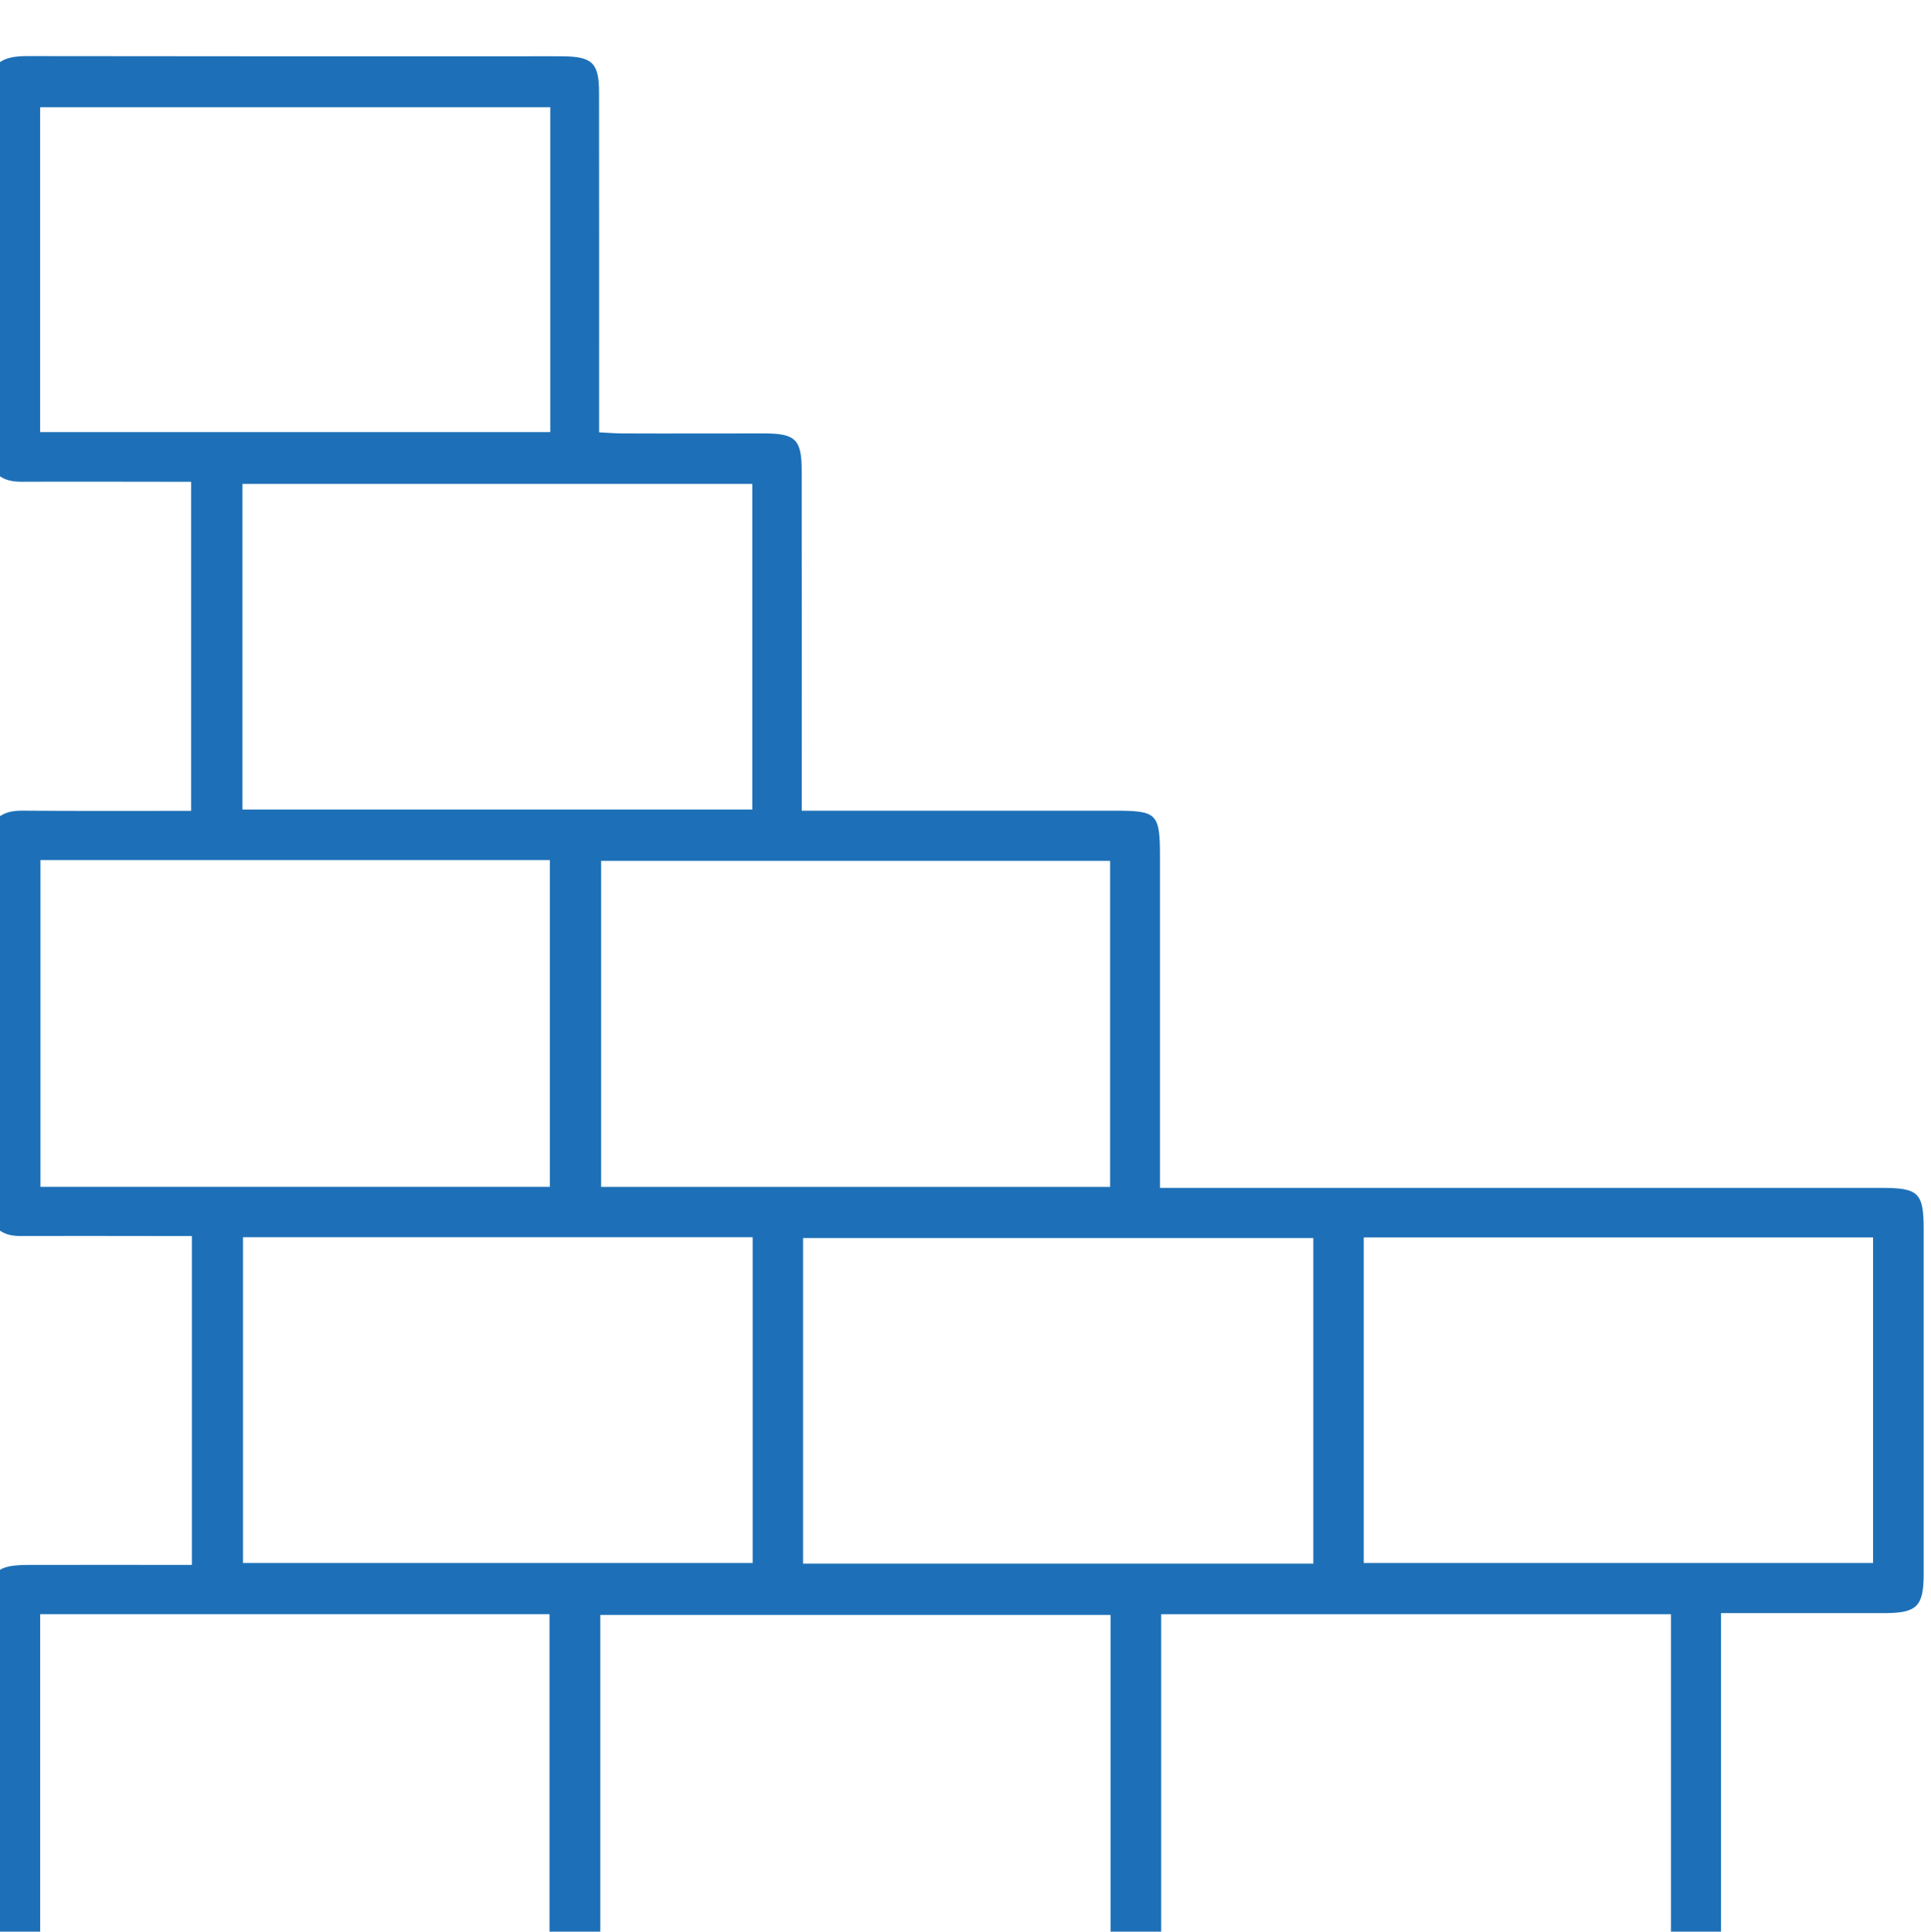 <svg xmlns="http://www.w3.org/2000/svg" xmlns:svg="http://www.w3.org/2000/svg" width="33.276mm" height="33.283mm" viewBox="0 0 33.276 33.283" id="svg1" xml:space="preserve"><defs id="defs1"><clipPath clipPathUnits="userSpaceOnUse" id="clipPath471"><path d="M 0,5637.038 H 1440 V 0 H 0 Z" transform="translate(0,-2.5e-5)" id="path471"></path></clipPath></defs><g id="layer-MC1" transform="matrix(0.265,0,0,0.265,96.647,-347.264)"><path id="path470" d="m 258.825,4655.458 h 24.87 v 15.898 h -24.87 z m -27.361,0.033 h 24.892 v 15.831 h -24.892 z m -27.312,36.713 h 24.85 v 15.938 h -24.85 z m 24.834,-20.846 h -24.847 v -15.907 h 24.847 z m 39.721,2.498 h 24.846 v 15.882 h -24.846 z m -2.459,15.85 h -24.894 v -15.882 h 24.894 z m -52.216,-15.851 h 24.864 v 15.891 h -24.864 z m 24.847,52.639 h -24.875 v -15.888 h 24.875 z m -9.856,18.371 h -24.887 v -15.845 h 24.887 z m 27.312,-36.76 h -24.831 v -15.903 h 24.831 z m -44.795,-34.351 v 16.052 c -0.661,0 -1.299,-10e-4 -1.936,0 -2.148,0 -4.296,0.01 -6.445,0 -0.945,0 -1.451,0.456 -1.452,1.387 -0.011,5.986 -0.011,11.972 -0.001,17.958 0.001,1.008 0.573,1.41 1.556,1.403 2.718,-0.021 5.437,-0.01 8.24,-0.01 v 16.053 h -1.219 c -2.34,0 -4.68,0.012 -7.02,0 -0.972,-0.01 -1.557,0.377 -1.558,1.399 -0.007,5.986 -0.011,11.971 0.002,17.957 0.003,1.187 0.795,1.408 1.8,1.407 8.056,-0.013 16.112,-0.01 24.168,-0.01 0.653,0 1.305,0.01 1.957,0 1.441,-0.013 1.768,-0.328 1.77,-1.753 0.006,-5.065 0.003,-10.13 0.003,-15.195 v -1.393 c 0.419,-0.021 0.783,-0.053 1.147,-0.054 2.302,-0.01 4.604,0 6.905,0 1.527,0 1.83,-0.299 1.831,-1.8 0.005,-5.065 0.002,-10.13 0.002,-15.195 v -1.407 h 1.305 c 4.642,0 9.283,0 13.925,0 2.132,0 2.247,-0.119 2.247,-2.304 10e-4,-4.911 0,-9.823 0,-14.734 v -1.361 h 1.466 c 11.241,0 22.481,10e-4 33.721,0 1.829,0 2.069,-0.237 2.069,-2.038 0.002,-5.602 0.003,-11.204 0,-16.806 -0.001,-1.561 -0.334,-1.895 -1.878,-1.898 -2.606,0 -5.213,0 -8.008,0 0,-0.445 0,-0.846 0,-1.248 0,-5.065 0.002,-10.13 -10e-4,-15.195 -0.001,-1.631 -0.32,-1.955 -1.94,-1.955 -26.854,0 -53.708,0 -80.562,0 -1.612,0 -1.933,0.328 -1.934,1.963 -0.003,5.64 -0.003,11.281 0.001,16.922 0.001,1.569 0.298,1.86 1.894,1.863 2.603,0.01 5.206,0 7.945,0" style="fill:#1d70b7;fill-opacity:1;fill-rule:nonzero;stroke:none" transform="matrix(1.333,0,0,-1.333,-634.21,7642.308)" clip-path="url(#clipPath471)"></path></g></svg>